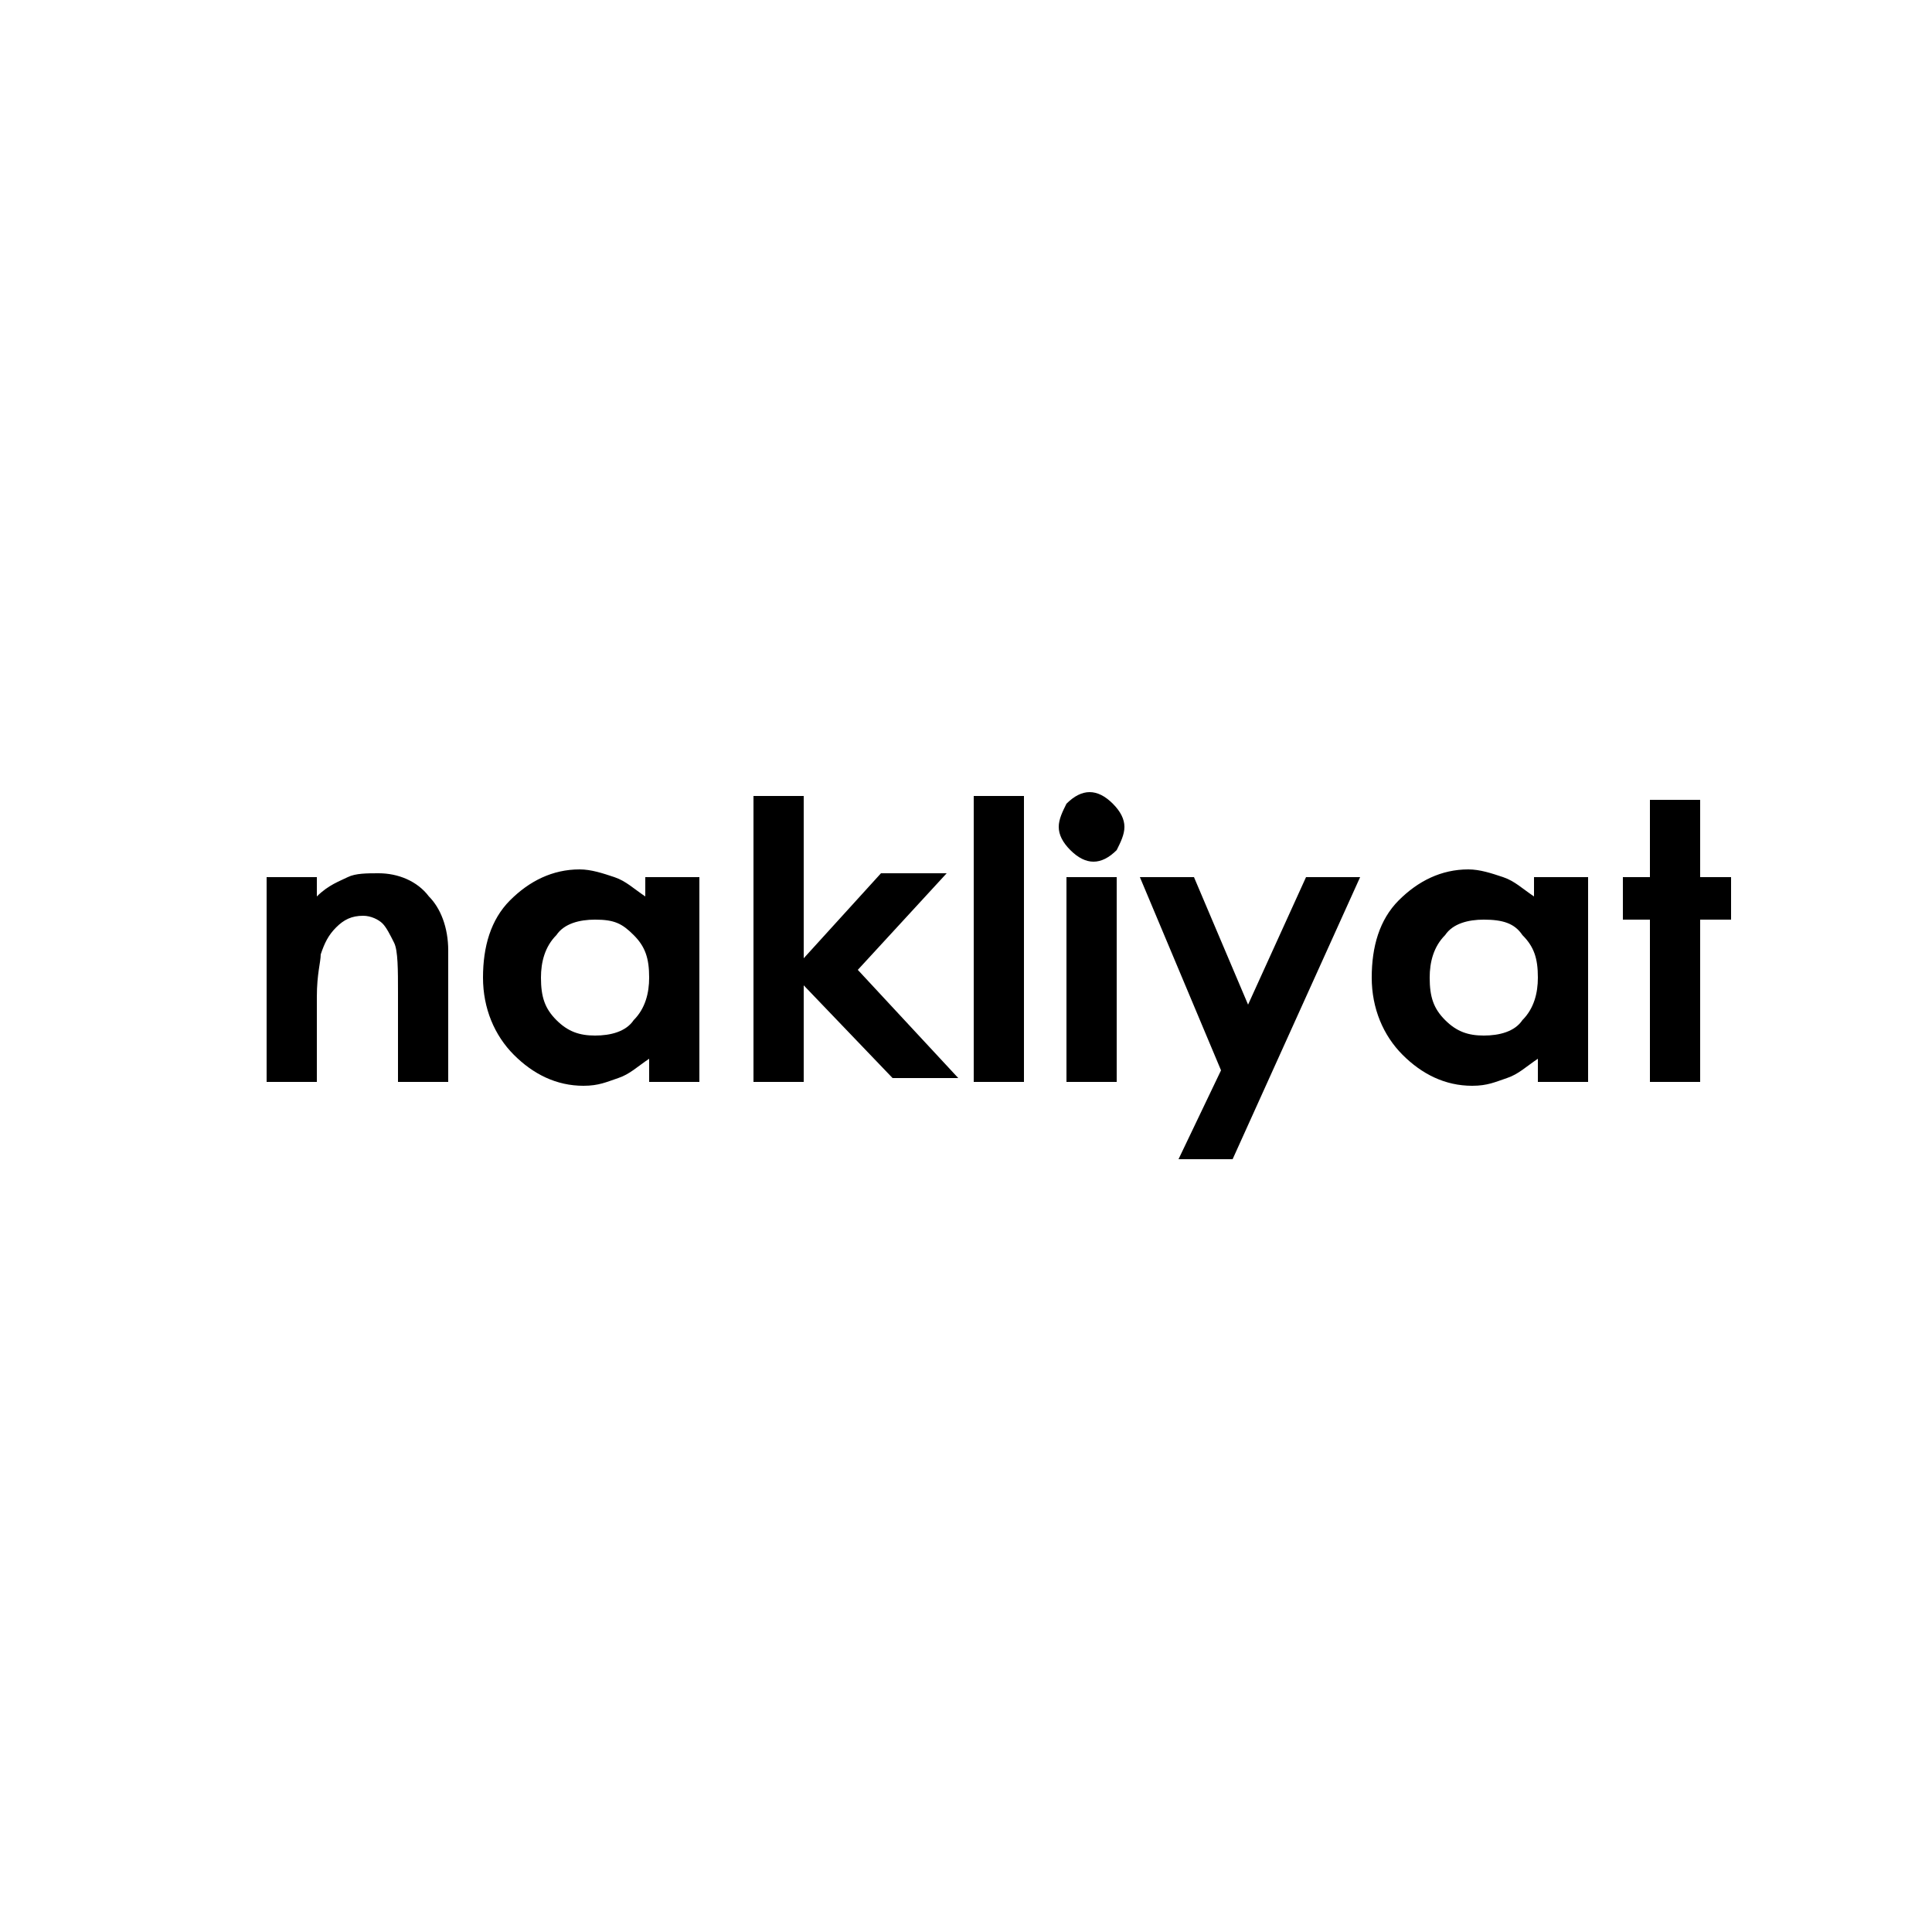 <svg xmlns="http://www.w3.org/2000/svg" width="50" height="50" xmlns:v="https://vecta.io/nano"><path d="M6.9 22.7h1.3v.5c.3-.3.6-.4.8-.5s.5-.1.8-.1c.5 0 1 .2 1.3.6.3.3.5.8.5 1.4V28h-1.3v-2.3c0-.6 0-1.1-.1-1.3s-.2-.4-.3-.5-.3-.2-.5-.2c-.3 0-.5.1-.7.3s-.3.4-.4.7c0 .2-.1.5-.1 1.1V28H6.9v-5.3zm9.9 0h1.3V28h-1.3v-.6c-.3.2-.5.4-.8.5s-.5.2-.9.2c-.7 0-1.3-.3-1.8-.8s-.8-1.2-.8-2 .2-1.5.7-2 1.1-.8 1.8-.8c.3 0 .6.1.9.2s.5.3.8.5v-.5zm-1.4 1.1c-.4 0-.8.1-1 .4-.3.3-.4.7-.4 1.1 0 .5.1.8.4 1.1s.6.4 1 .4.8-.1 1-.4c.3-.3.4-.7.4-1.1 0-.5-.1-.8-.4-1.1s-.5-.4-1-.4zm4.1-3.2h1.3v4.2l2-2.2h1.7l-2.3 2.5 2.6 2.8h-1.7l-2.3-2.4V28h-1.3v-7.4zm5.7 0h1.3V28h-1.3v-7.4zm3-.1c.2 0 .4.1.6.3s.3.4.3.6-.1.4-.2.6c-.2.2-.4.3-.6.3s-.4-.1-.6-.3-.3-.4-.3-.6.1-.4.2-.6c.2-.2.4-.3.6-.3zm-.6 2.2h1.3V28h-1.3v-5.3zm1.9 0h1.4l1.4 3.3 1.5-3.3h1.4L31.9 30h-1.4l1.1-2.3-2.1-5zm10.3 0h1.3V28h-1.3v-.6c-.3.2-.5.4-.8.5s-.5.2-.9.2c-.7 0-1.3-.3-1.8-.8s-.8-1.2-.8-2 .2-1.5.7-2 1.1-.8 1.8-.8c.3 0 .6.1.9.2s.5.3.8.5v-.5zm-1.4 1.1c-.4 0-.8.1-1 .4-.3.3-.4.7-.4 1.1 0 .5.1.8.4 1.1s.6.4 1 .4.8-.1 1-.4c.3-.3.4-.7.4-1.1 0-.5-.1-.8-.4-1.1-.2-.3-.5-.4-1-.4zm4.3-3.1H44v2h.8v1.1H44V28h-1.3v-4.2H42v-1.1h.7v-2z"/></svg>